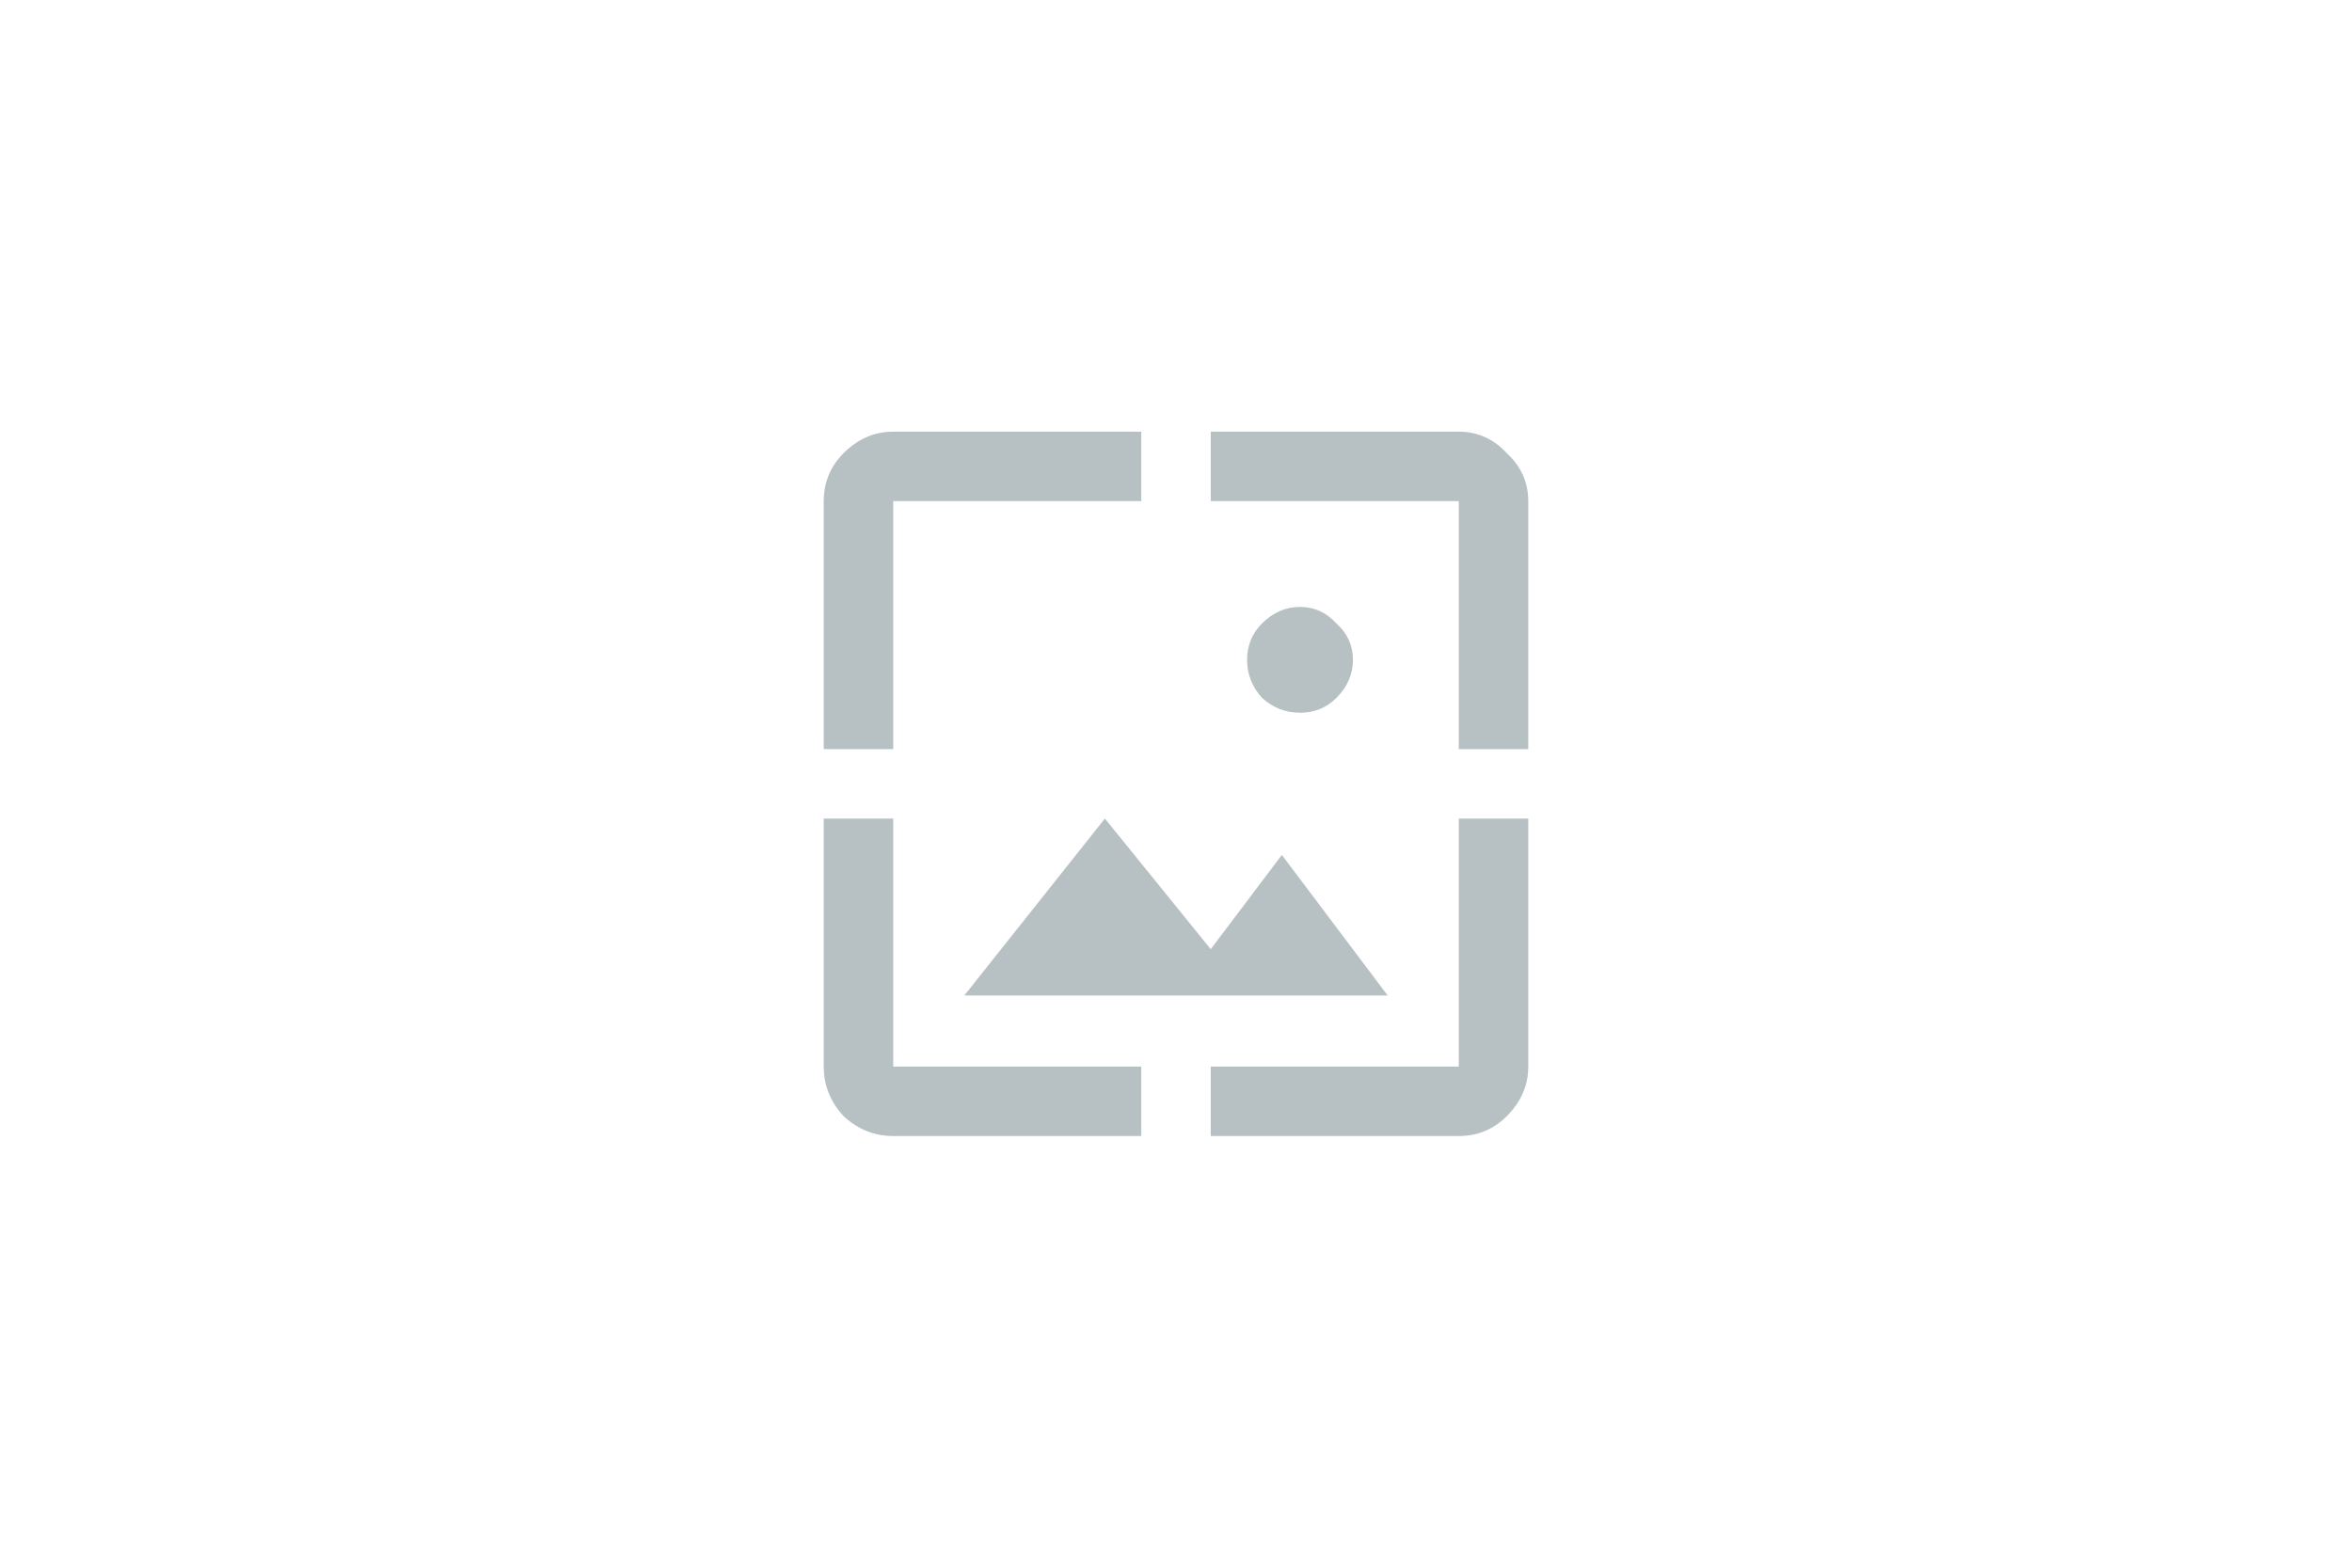 <svg width="150" height="100" viewBox="0 0 150 100" fill="none" xmlns="http://www.w3.org/2000/svg">
<rect width="170" height="100" transform="translate(-10)" fill="white"/>
<path d="M56.965 52.215V68.035H72.785V72.465H56.965C55.77 72.465 54.715 72.043 53.801 71.199C52.957 70.285 52.535 69.231 52.535 68.035V52.215H56.965ZM93.035 68.035V52.215H97.465V68.035C97.465 69.231 97.008 70.285 96.094 71.199C95.25 72.043 94.231 72.465 93.035 72.465H77.215V68.035H93.035ZM93.035 27.535C94.231 27.535 95.25 27.992 96.094 28.906C97.008 29.75 97.465 30.77 97.465 31.965V47.785H93.035V31.965H77.215V27.535H93.035ZM85.231 39.77C85.934 40.402 86.285 41.176 86.285 42.09C86.285 43.004 85.934 43.812 85.231 44.516C84.598 45.148 83.824 45.465 82.91 45.465C81.996 45.465 81.188 45.148 80.484 44.516C79.852 43.812 79.535 43.004 79.535 42.09C79.535 41.176 79.852 40.402 80.484 39.77C81.188 39.066 81.996 38.715 82.91 38.715C83.824 38.715 84.598 39.066 85.231 39.77ZM70.465 52.215L77.215 60.547L81.75 54.535L88.5 63.5H61.5L70.465 52.215ZM56.965 31.965V47.785H52.535V31.965C52.535 30.77 52.957 29.75 53.801 28.906C54.715 27.992 55.77 27.535 56.965 27.535H72.785V31.965H56.965Z" fill="#0F2D35" fill-opacity="0.3"/>
</svg>

